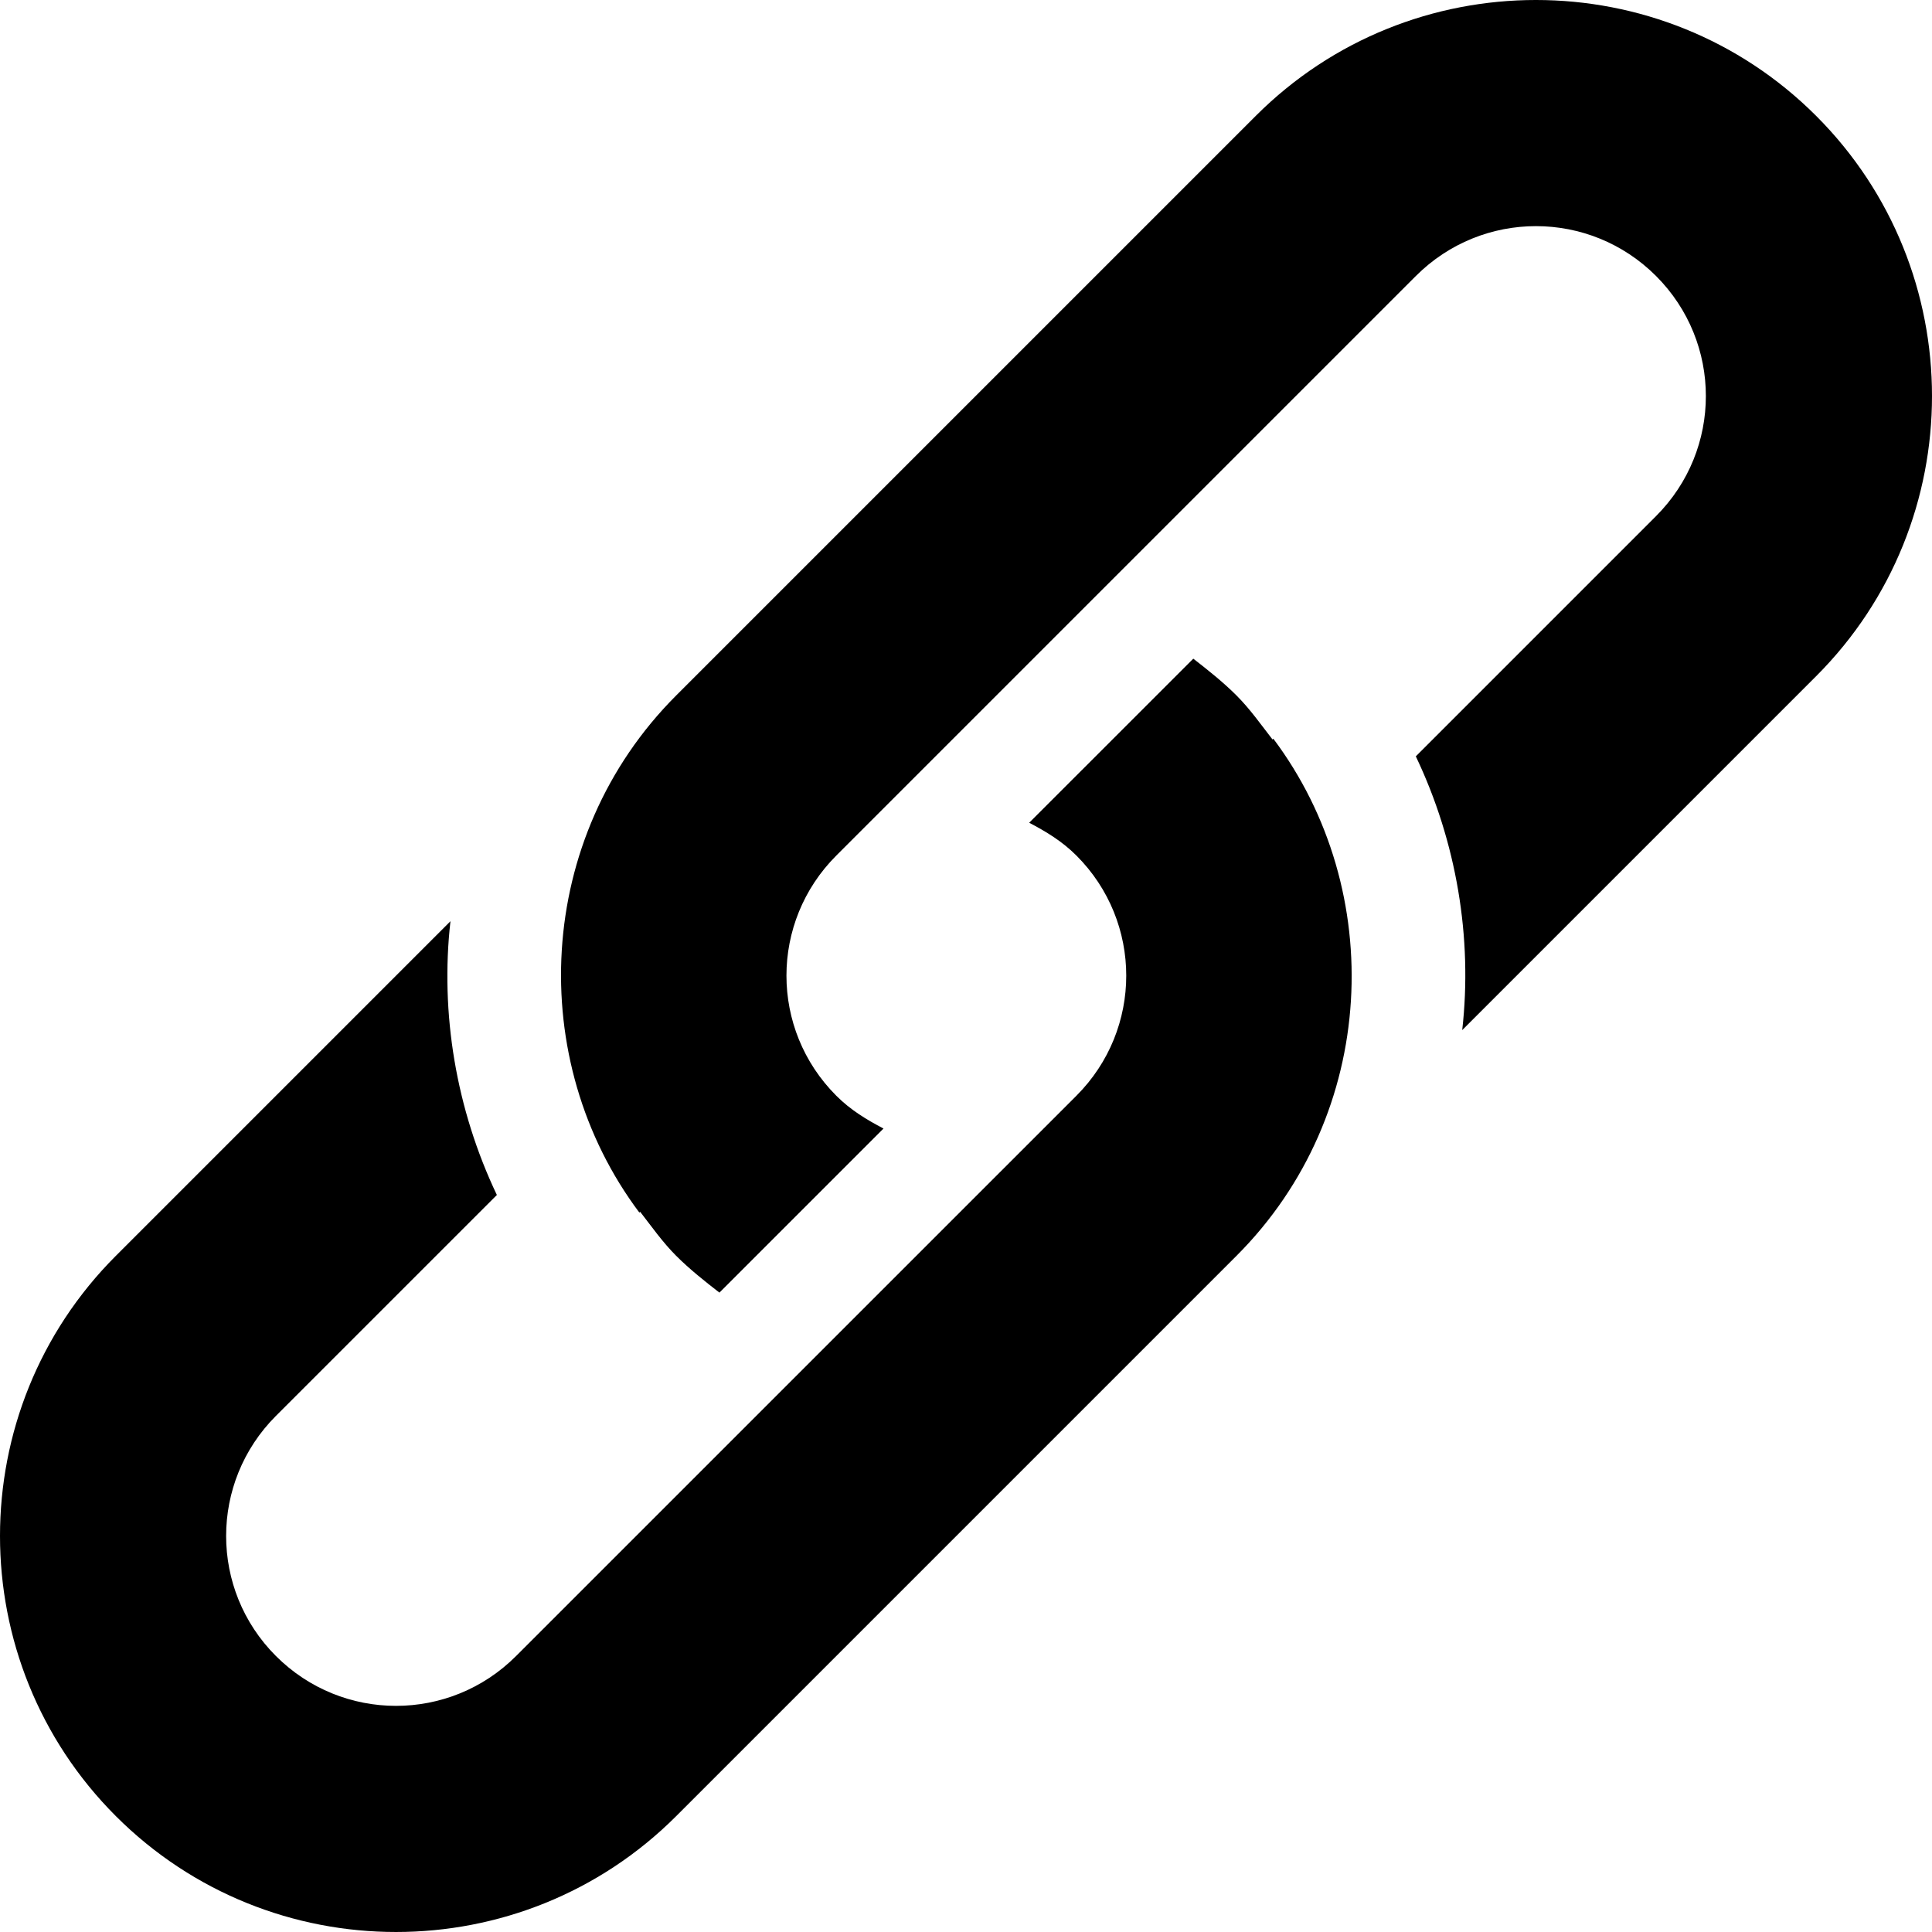 <?xml version="1.0" encoding="iso-8859-1"?>
<!-- Generator: Adobe Illustrator 19.0.0, SVG Export Plug-In . SVG Version: 6.00 Build 0)  -->
<svg version="1.1" id="Capa_1" xmlns="http://www.w3.org/2000/svg" xmlns:xlink="http://www.w3.org/1999/xlink" x="0px" y="0px"
	 viewBox="0 0 512 512" style="enable-background:new 0 0 512 512;" xml:space="preserve">
<g>
	<g>
		<g>
			<path d="M337.235,195.975c-2.97-3.82-5.94-8.06-9.55-11.67c-3.6-3.6-7.63-6.78-11.45-9.75l-43.49,43.48
				c4.46,2.34,8.7,4.88,12.52,8.7c17.6,17.61,17.6,46.03,0,63.64l-148.5,148.49c-17.6,17.61-46.03,17.61-63.64,0
				c-17.6-17.6-17.6-46.03,0-63.64l58.55-58.54c-10.81-22.7-15.06-48.16-12.3-72.55l-88.67,88.67
				c-40.94,40.94-40.94,107.55,0,148.49s107.55,40.94,148.49,0l148.49-148.49c37.6-37.6,39.99-96.74,9.76-137.04L337.235,195.975z"
				/>
			<path d="M481.295,30.705c-40.95-40.94-107.56-40.94-148.5,0l-153.6,153.6c-37.61,37.61-39.98,96.75-9.76,137.04l0.21-0.21
				c2.97,3.82,5.94,8.06,9.55,11.67c3.61,3.6,7.64,6.79,11.46,9.75l43.48-43.48c-4.45-2.34-8.7-4.88-12.51-8.7
				c-17.61-17.61-17.61-46.03,0-63.64l153.6-153.6c17.61-17.61,46.03-17.61,63.64,0c17.61,17.61,17.61,46.03,0,63.64l-63.66,63.66
				c10.82,22.7,15.06,48.15,12.3,72.55l93.79-93.79C522.235,138.255,522.235,71.645,481.295,30.705z"/>
		</g>
	</g>
</g>
<g>
</g>
<g>
</g>
<g>
</g>
<g>
</g>
<g>
</g>
<g>
</g>
<g>
</g>
<g>
</g>
<g>
</g>
<g>
</g>
<g>
</g>
<g>
</g>
<g>
</g>
<g>
</g>
<g>
</g>
</svg>
